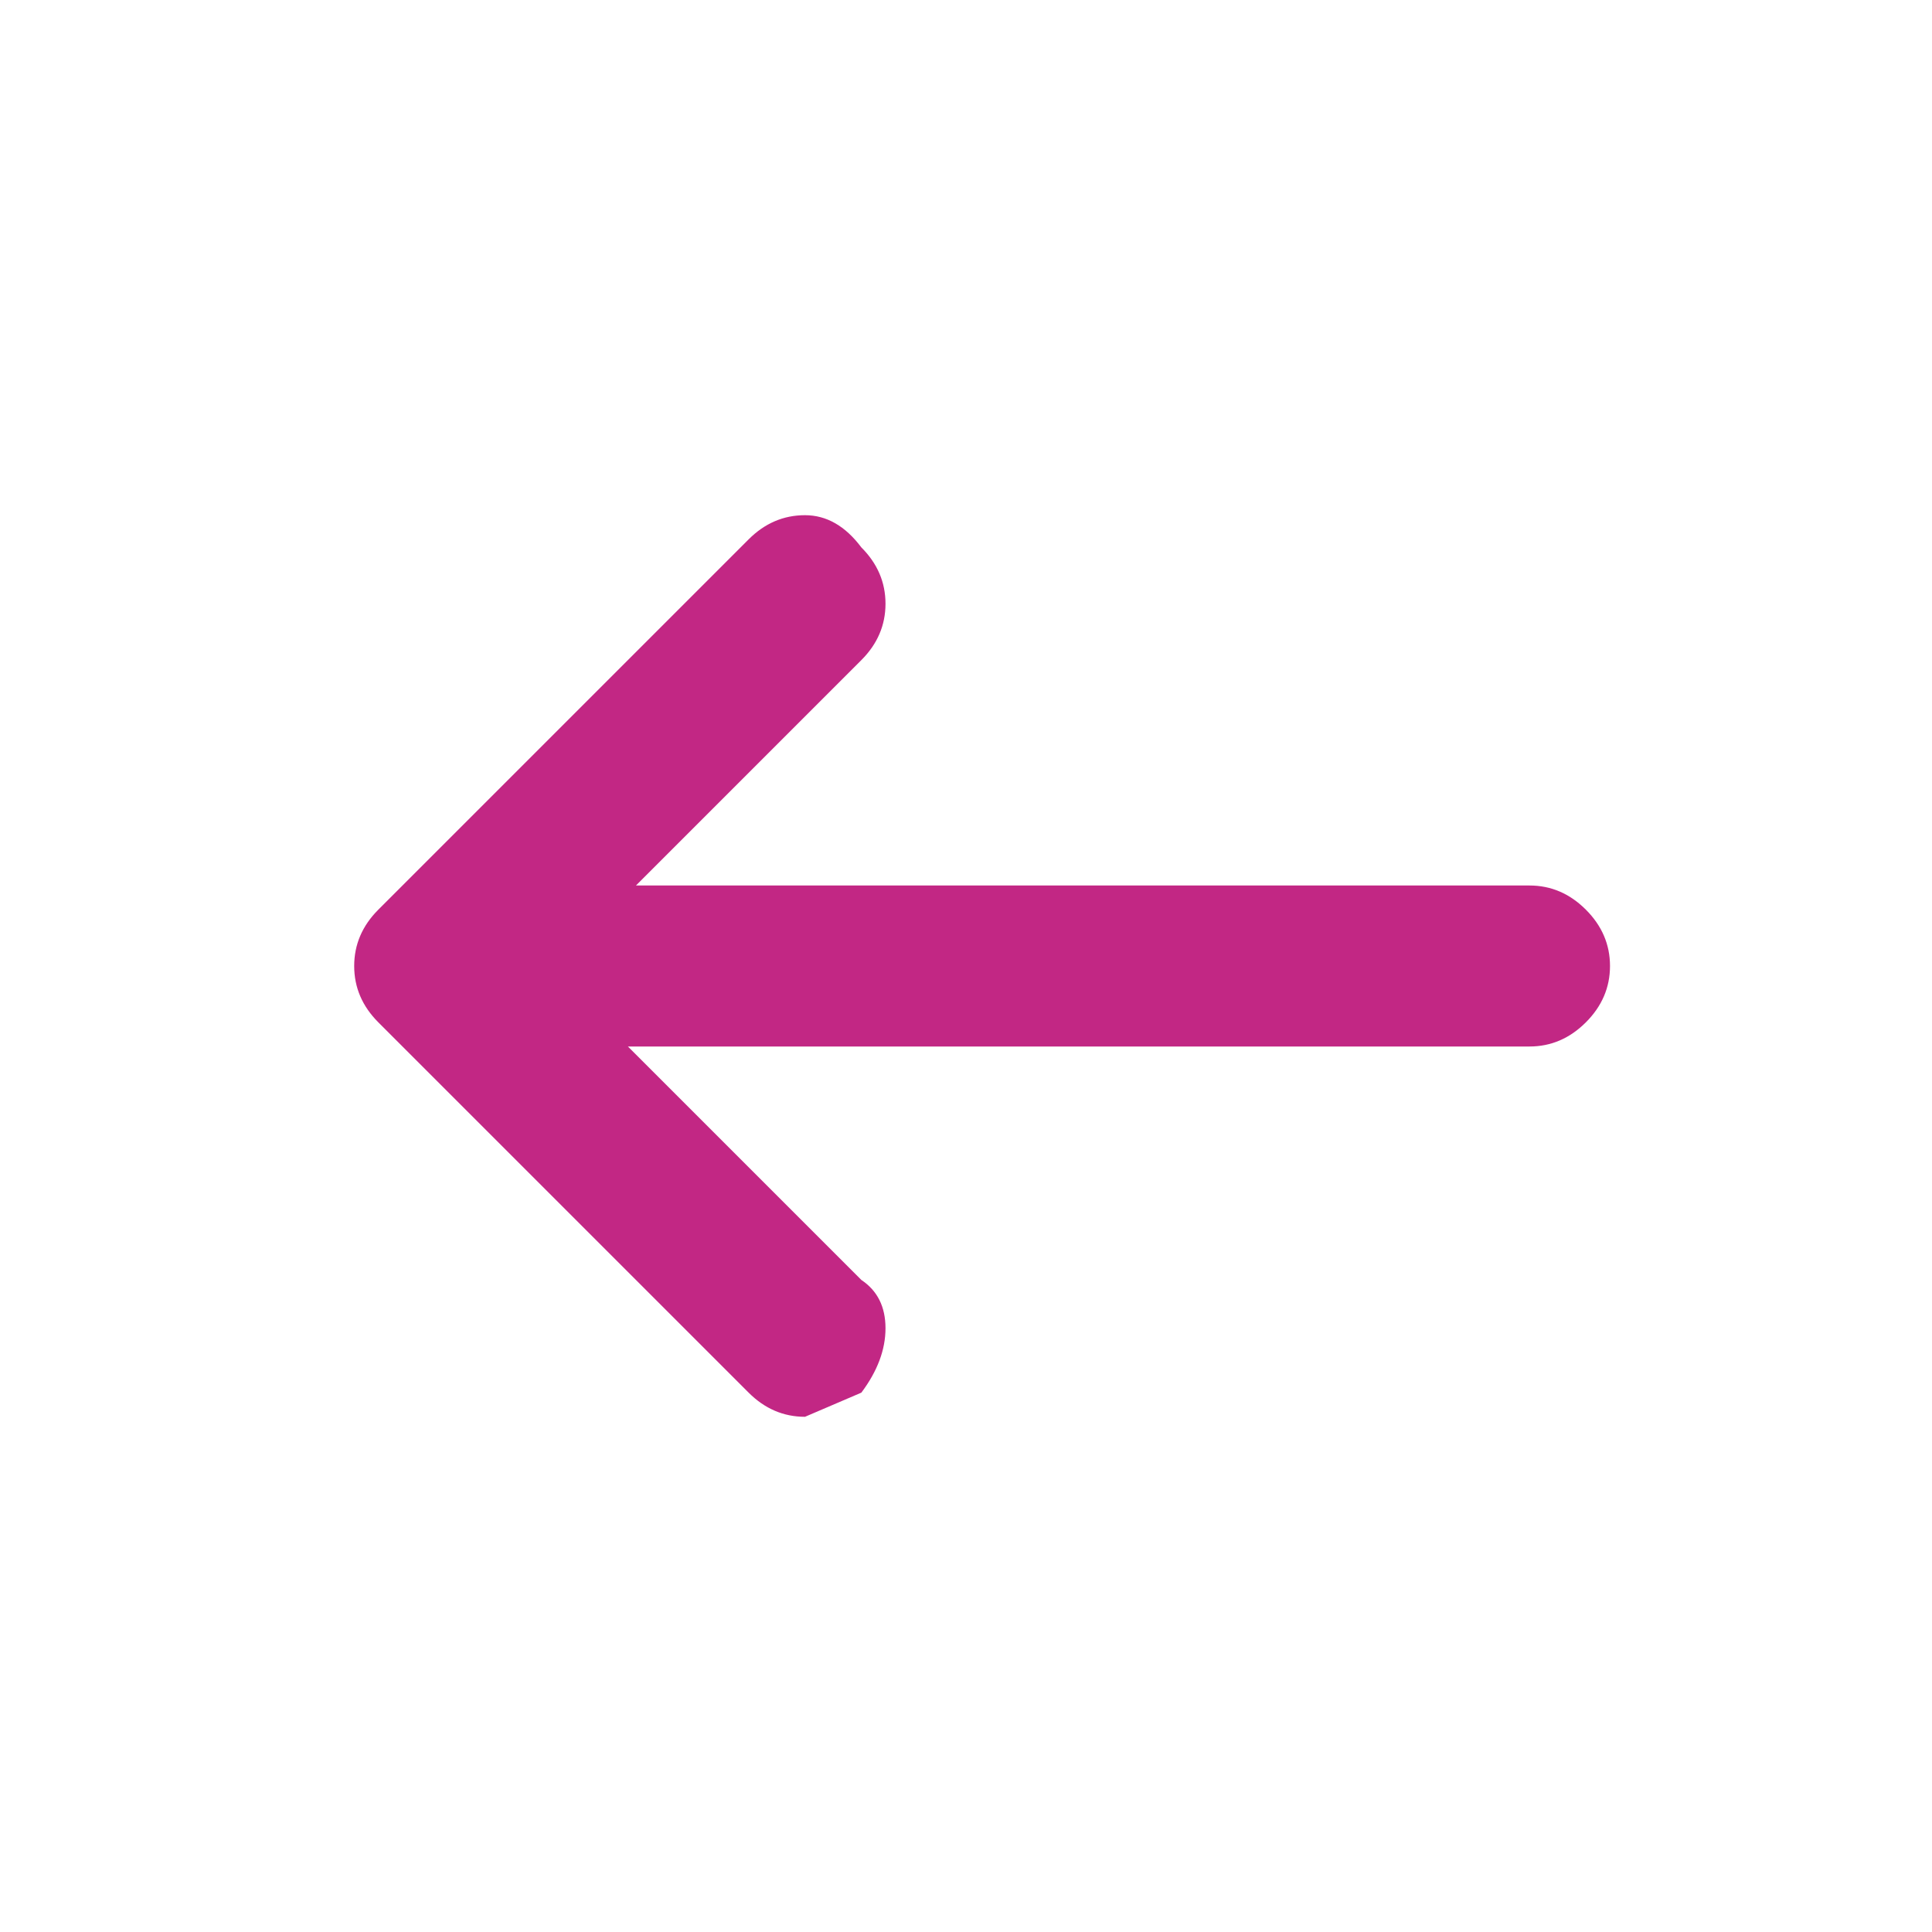 <svg xmlns="http://www.w3.org/2000/svg" width="1em" height="1em" viewBox="0 0 24 24"><path fill="#C22784" d="m7.8 13 2.9 2.9q.3.2.3.6t-.3.8l-.7.3q-.4 0-.7-.3l-4.6-4.6q-.3-.3-.3-.7t.3-.7l4.6-4.6q.3-.3.7-.3t.7.4q.3.3.3.7t-.3.7L7.9 11H19q.4 0 .7.3t.3.7-.3.7-.7.3z"/></svg>